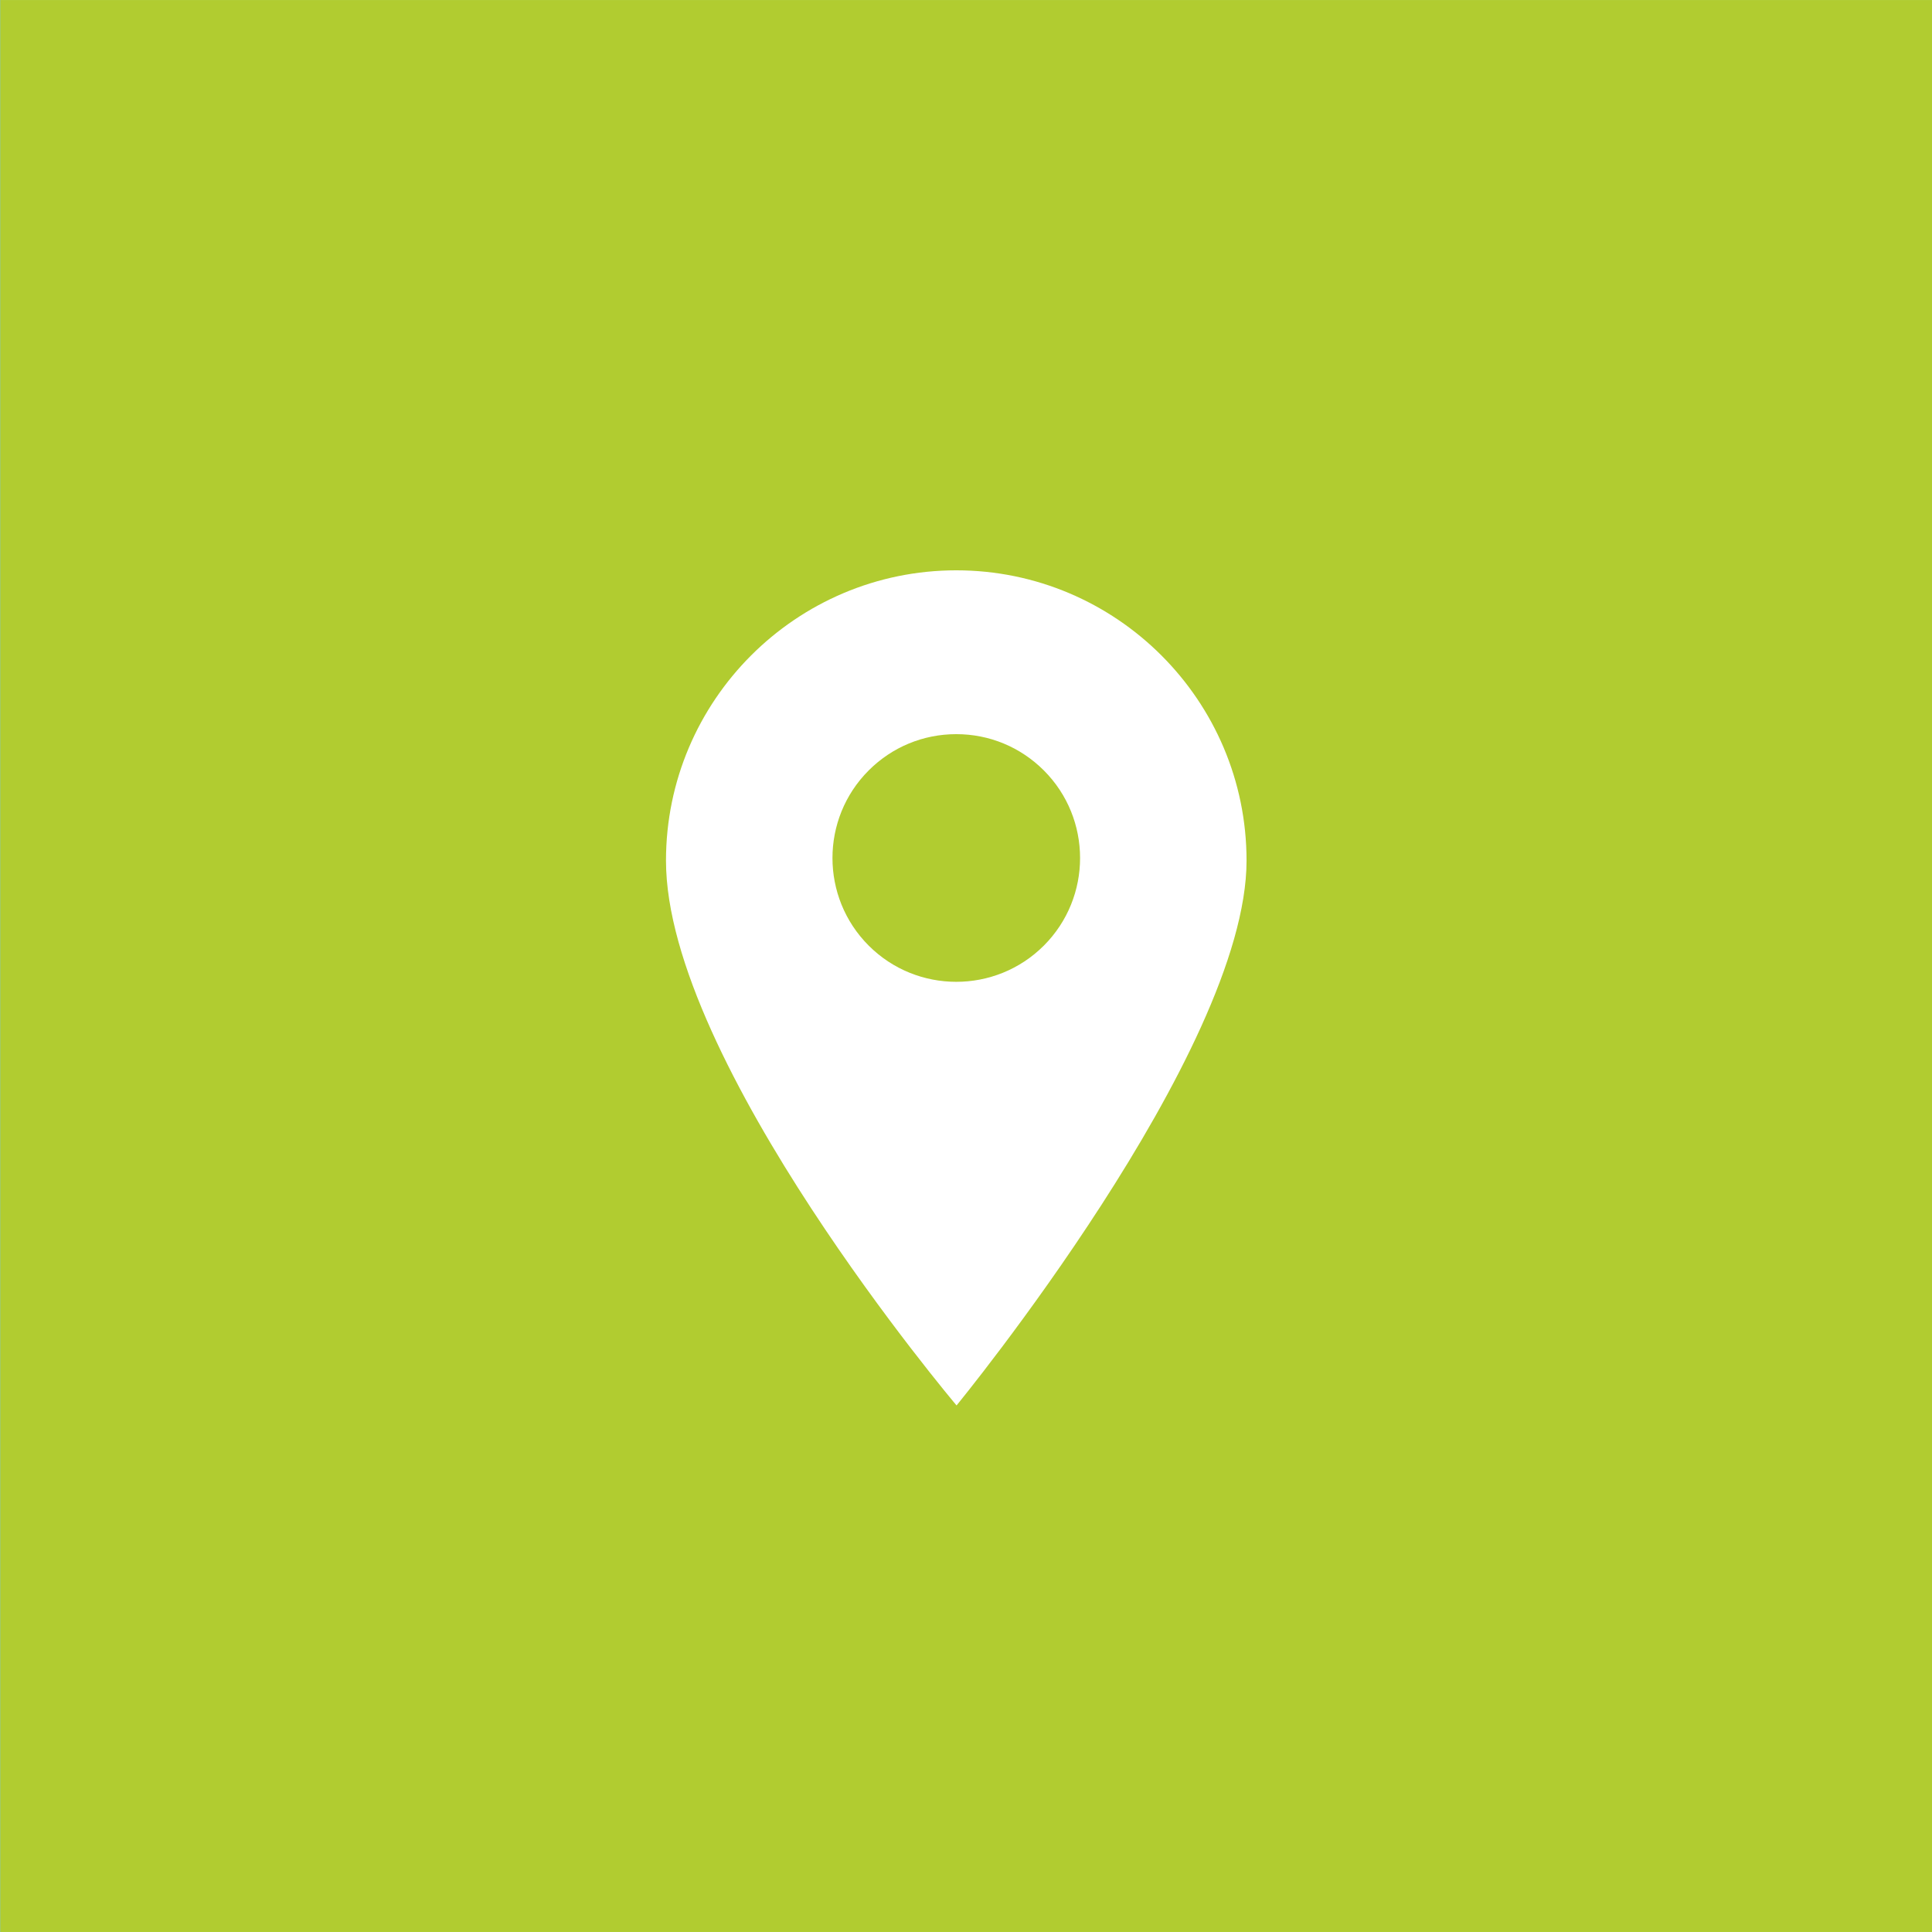 <?xml version="1.0" encoding="UTF-8" standalone="no"?>
<!DOCTYPE svg PUBLIC "-//W3C//DTD SVG 1.1//EN" "http://www.w3.org/Graphics/SVG/1.1/DTD/svg11.dtd">
<svg width="100%" height="100%" viewBox="0 0 71 71" version="1.1" xmlns="http://www.w3.org/2000/svg" xmlns:xlink="http://www.w3.org/1999/xlink" xml:space="preserve" xmlns:serif="http://www.serif.com/" style="fill-rule:evenodd;clip-rule:evenodd;stroke-linejoin:round;stroke-miterlimit:2;">
    <rect x="0" y="0" width="71" height="71" fill="#333333" stroke="none"/>
    <g transform="matrix(1,0,0,1,-404.003,0)">
        <g transform="matrix(1.355,0,0,1.355,-146.919,-27.729)">
            <rect x="406.591" y="20.465" width="52.397" height="52.397" style="fill:rgb(0,179,230);"/>
        </g>
        <g id="Menu_1_" transform="matrix(0.099,0,0,0.099,419.811,16.281)">
            <path d="M12.03,120.303L372.939,120.303C379.58,120.303 384.969,114.913 384.969,108.273C384.969,101.632 379.579,96.243 372.939,96.243L12.03,96.243C5.389,96.243 0,101.633 0,108.273C0,114.913 5.39,120.303 12.03,120.303Z" style="fill:white;fill-rule:nonzero;"/>
            <path d="M372.939,180.455L12.03,180.455C5.389,180.455 0,185.845 0,192.485C0,199.125 5.39,204.515 12.03,204.515L372.939,204.515C379.58,204.515 384.969,199.125 384.969,192.485C384.969,185.845 379.58,180.455 372.939,180.455Z" style="fill:white;fill-rule:nonzero;"/>
            <path d="M372.939,264.667L132.333,264.667C125.692,264.667 120.303,270.057 120.303,276.697C120.303,283.338 125.693,288.727 132.333,288.727L372.939,288.727C379.58,288.727 384.969,283.337 384.969,276.697C384.97,270.056 379.58,264.667 372.939,264.667Z" style="fill:white;fill-rule:nonzero;"/>
        </g>
    </g>
    <g transform="matrix(1,0,0,1,-334.237,0)">
        <g transform="matrix(1.355,0,0,1.355,-216.685,-27.729)">
            <rect x="406.591" y="20.465" width="52.397" height="52.397" style="fill:rgb(168,225,246);"/>
        </g>
        <g transform="matrix(0.068,0,0,0.068,355.934,23.485)">
            <path d="M353.188,252.052C329.678,252.052 306.594,248.375 284.719,241.146C274,237.49 260.823,240.844 254.281,247.563L211.104,280.157C161.031,253.428 130.187,222.594 103.823,172.897L135.458,130.845C143.677,122.637 146.625,110.647 143.093,99.397C135.833,77.407 132.145,54.334 132.145,30.814C132.146,13.823 118.323,0 101.333,0L30.813,0C13.823,0 0,13.823 0,30.813C0,225.563 158.438,384 353.188,384C370.178,384 384.001,370.177 384.001,353.187L384.001,282.864C384,265.875 370.177,252.052 353.188,252.052Z" style="fill:white;fill-rule:nonzero;"/>
        </g>
    </g>
    <g transform="matrix(1,0,0,1,-264.471,0)">
        <g transform="matrix(1.355,0,0,1.355,-286.451,-27.729)">
            <rect x="406.591" y="20.465" width="52.397" height="52.397" style="fill:rgb(177,204,48);"/>
        </g>
        <g transform="matrix(0.048,0,0,0.048,283.523,19.952)">
            <path d="M335.217,20.979C212.672,20.979 112.973,120.679 112.973,243.223C112.973,397.248 335.435,660.354 335.435,660.354C335.435,660.354 557.46,389.674 557.46,243.223C557.46,120.679 457.765,20.979 335.217,20.979ZM402.272,308.296C383.782,326.782 359.501,336.027 335.217,336.027C310.936,336.027 286.647,326.782 268.165,308.296C231.189,271.325 231.189,211.165 268.165,174.189C286.069,156.277 309.886,146.412 335.217,146.412C360.547,146.412 384.36,156.281 402.272,174.189C439.248,211.165 439.248,271.325 402.272,308.296Z" style="fill:white;fill-rule:nonzero;"/>
        </g>
    </g>
</svg>
